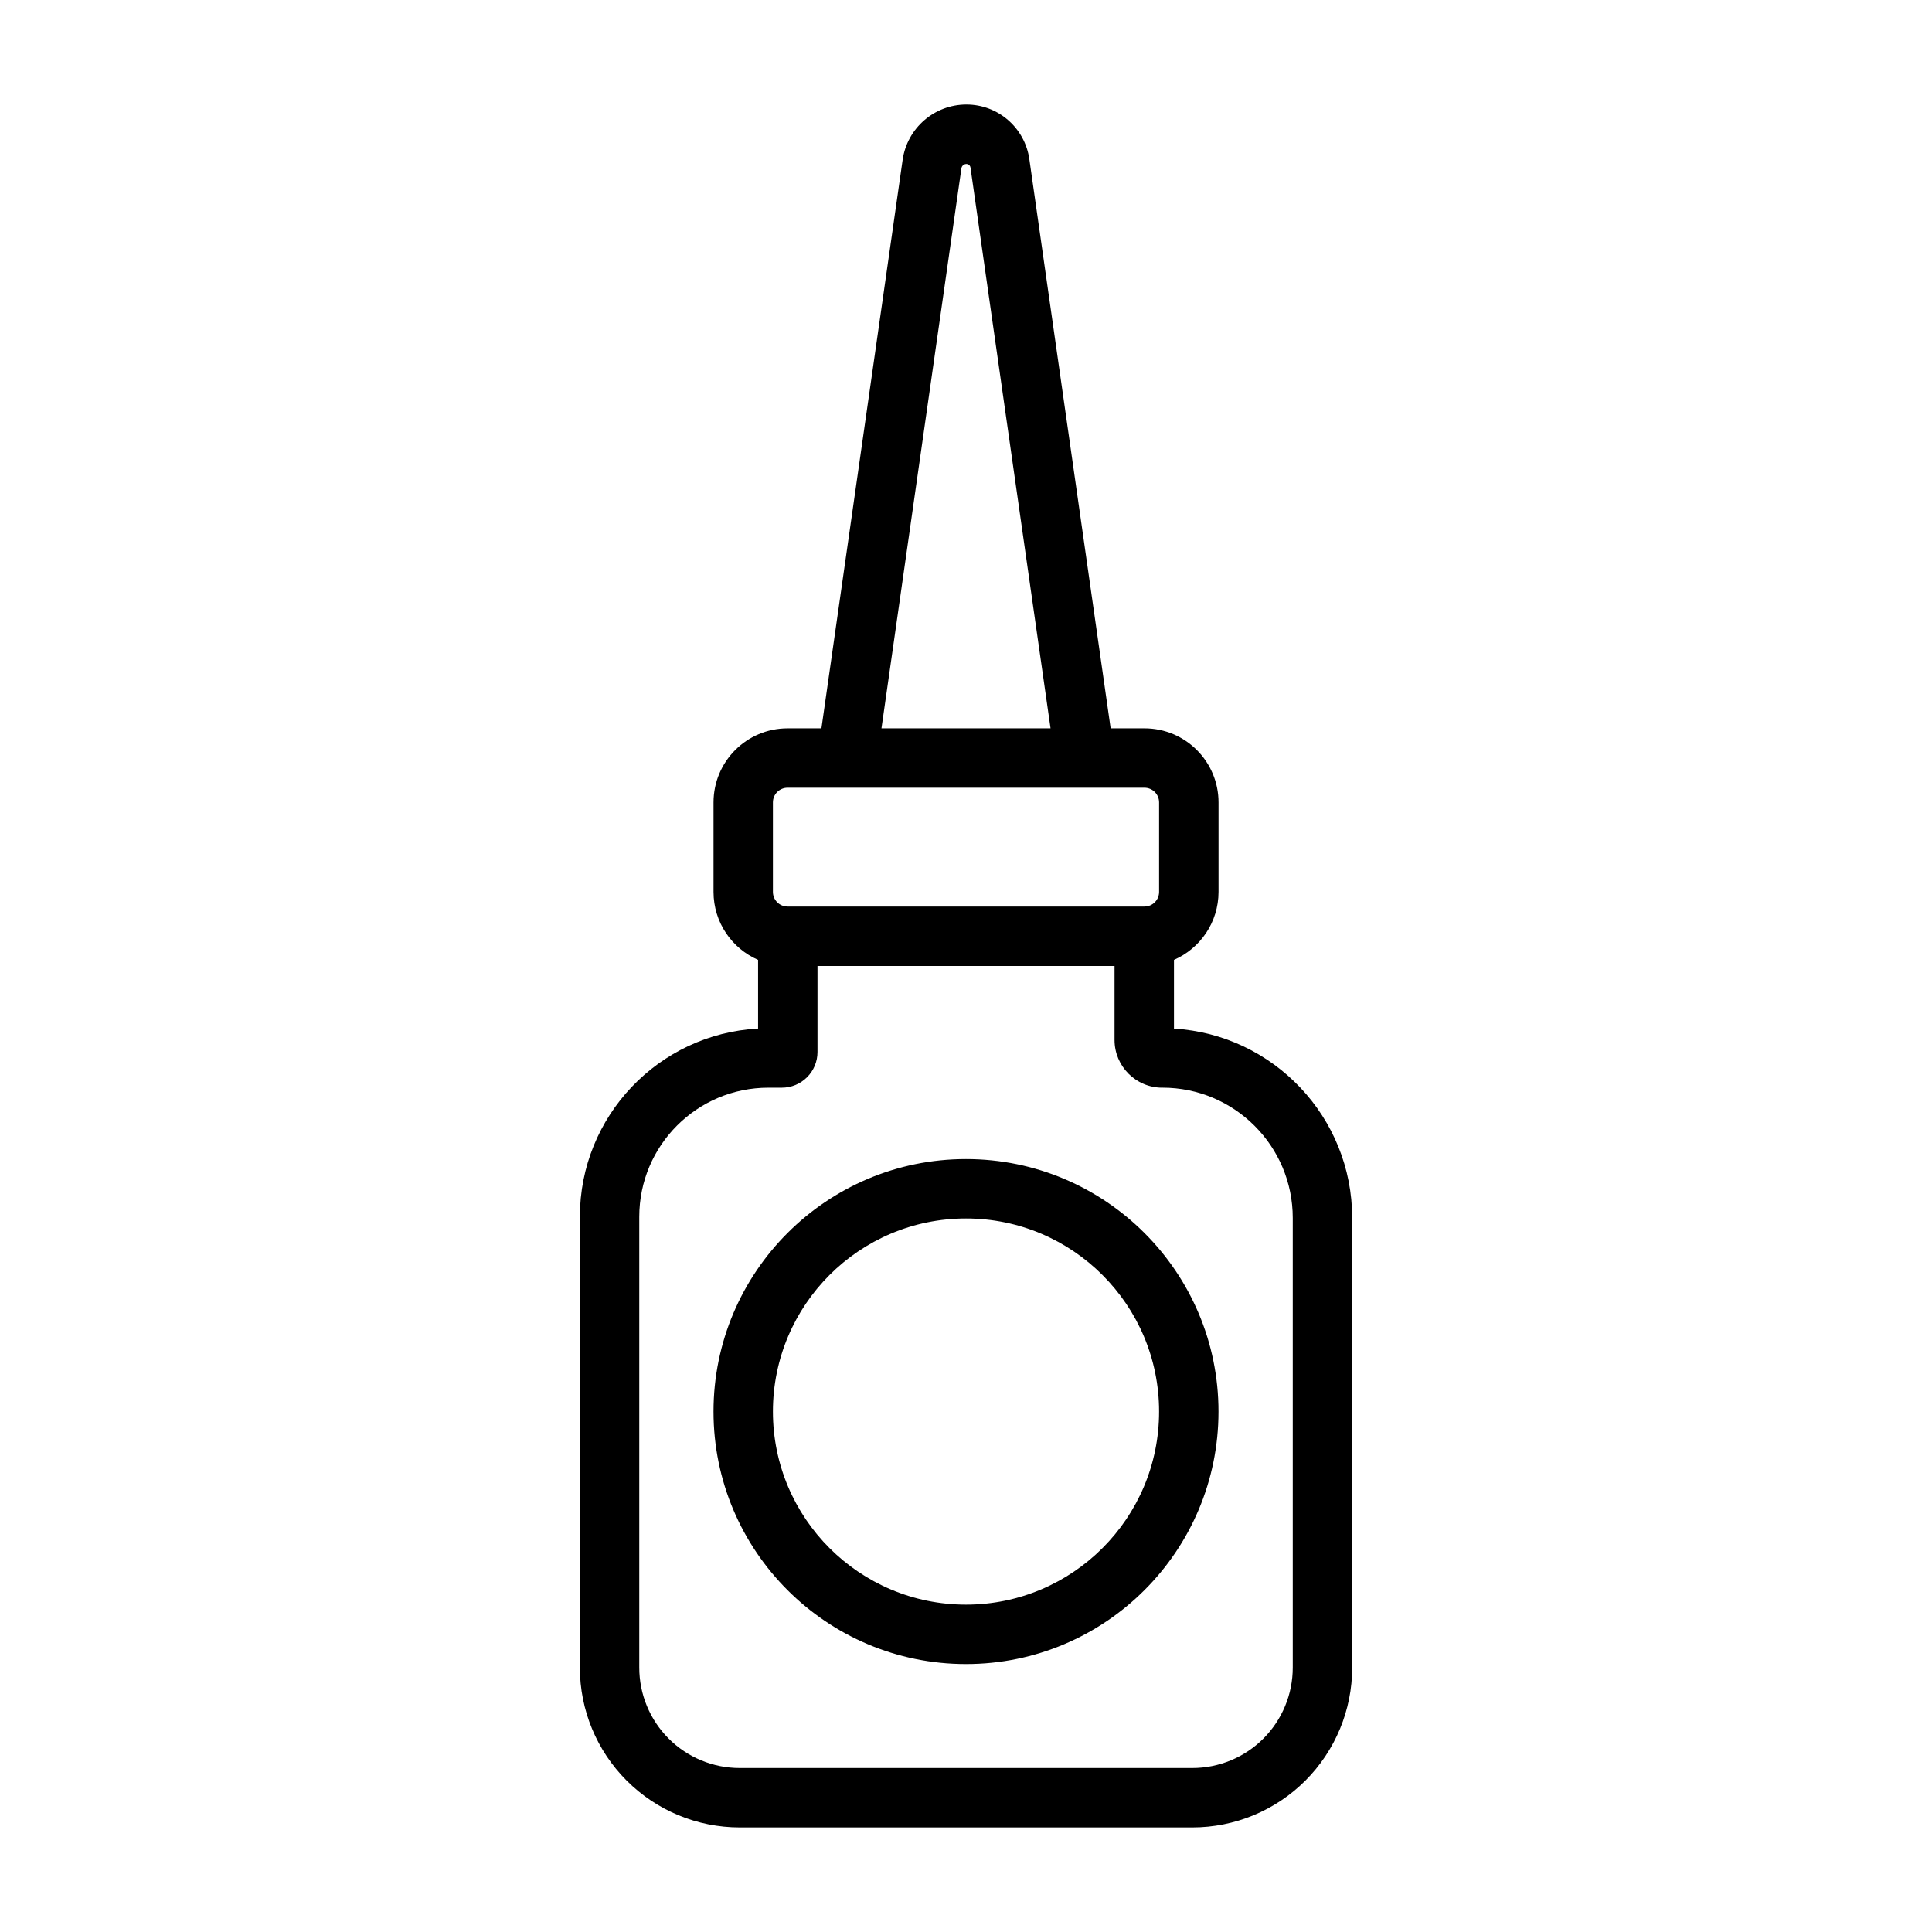 <?xml version="1.0" encoding="UTF-8"?>
<!-- Uploaded to: ICON Repo, www.svgrepo.com, Generator: ICON Repo Mixer Tools -->
<svg fill="#000000" width="800px" height="800px" version="1.1" viewBox="144 144 512 512" xmlns="http://www.w3.org/2000/svg">
 <path d="m361.68 337.02h-8.957c-10.848 0-19.633 8.785-19.633 19.633v23.711c0 8.062 4.863 14.988 11.809 18.012v18.199c-26.324 1.418-47.23 23.207-47.23 49.895v119.45c0 11.242 4.457 22.012 12.406 29.961 7.949 7.949 18.719 12.406 29.961 12.406h119.94c11.242 0 22.012-4.457 29.961-12.406 7.949-7.949 12.406-18.719 12.406-29.961v-119.14c0-26.75-20.875-48.617-47.23-50.191v-18.215c6.941-3.023 11.809-9.949 11.809-18.012v-23.711c0-10.848-8.785-19.633-19.633-19.633h-8.957l-21.555-150.88c-1.195-8.281-8.281-14.438-16.656-14.438h-0.016c-8.484 0-15.68 6.25-16.895 14.641l-21.523 150.67zm90.34 95.219h0.031c19.082 0 34.543 15.461 34.543 34.543v119.14c0 7.07-2.801 13.84-7.793 18.828-4.992 4.992-11.762 7.793-18.828 7.793h-119.94c-7.07 0-13.84-2.801-18.828-7.793-4.992-4.992-7.793-11.762-7.793-18.828v-119.45c0-18.91 15.32-34.227 34.227-34.227h3.559c2.504 0 4.914-0.992 6.676-2.769 1.777-1.762 2.769-4.172 2.769-6.676v-22.797h78.719v19.586c0 6.992 5.668 12.66 12.66 12.66zm-52.02 18.926c-36.934 0-66.914 29.977-66.914 66.914 0 36.934 29.977 66.914 66.914 66.914 36.934 0 66.914-29.977 66.914-66.914 0-36.934-29.977-66.914-66.914-66.914zm0 15.742c28.246 0 51.168 22.922 51.168 51.168s-22.922 51.168-51.168 51.168-51.168-22.922-51.168-51.168 22.922-51.168 51.168-51.168zm47.281-82.656h-94.559c-2.156 0-3.891-1.73-3.891-3.891v-23.711c0-2.156 1.73-3.891 3.891-3.891h94.559c2.156 0 3.891 1.73 3.891 3.891v23.711c0 2.156-1.73 3.891-3.891 3.891zm-46.098-195.87 21.223 148.64h-44.809l21.191-148.43c0.094-0.645 0.66-1.133 1.309-1.133h0.016c0.535 0 0.992 0.395 1.07 0.93z" fill-rule="evenodd"/>
</svg>